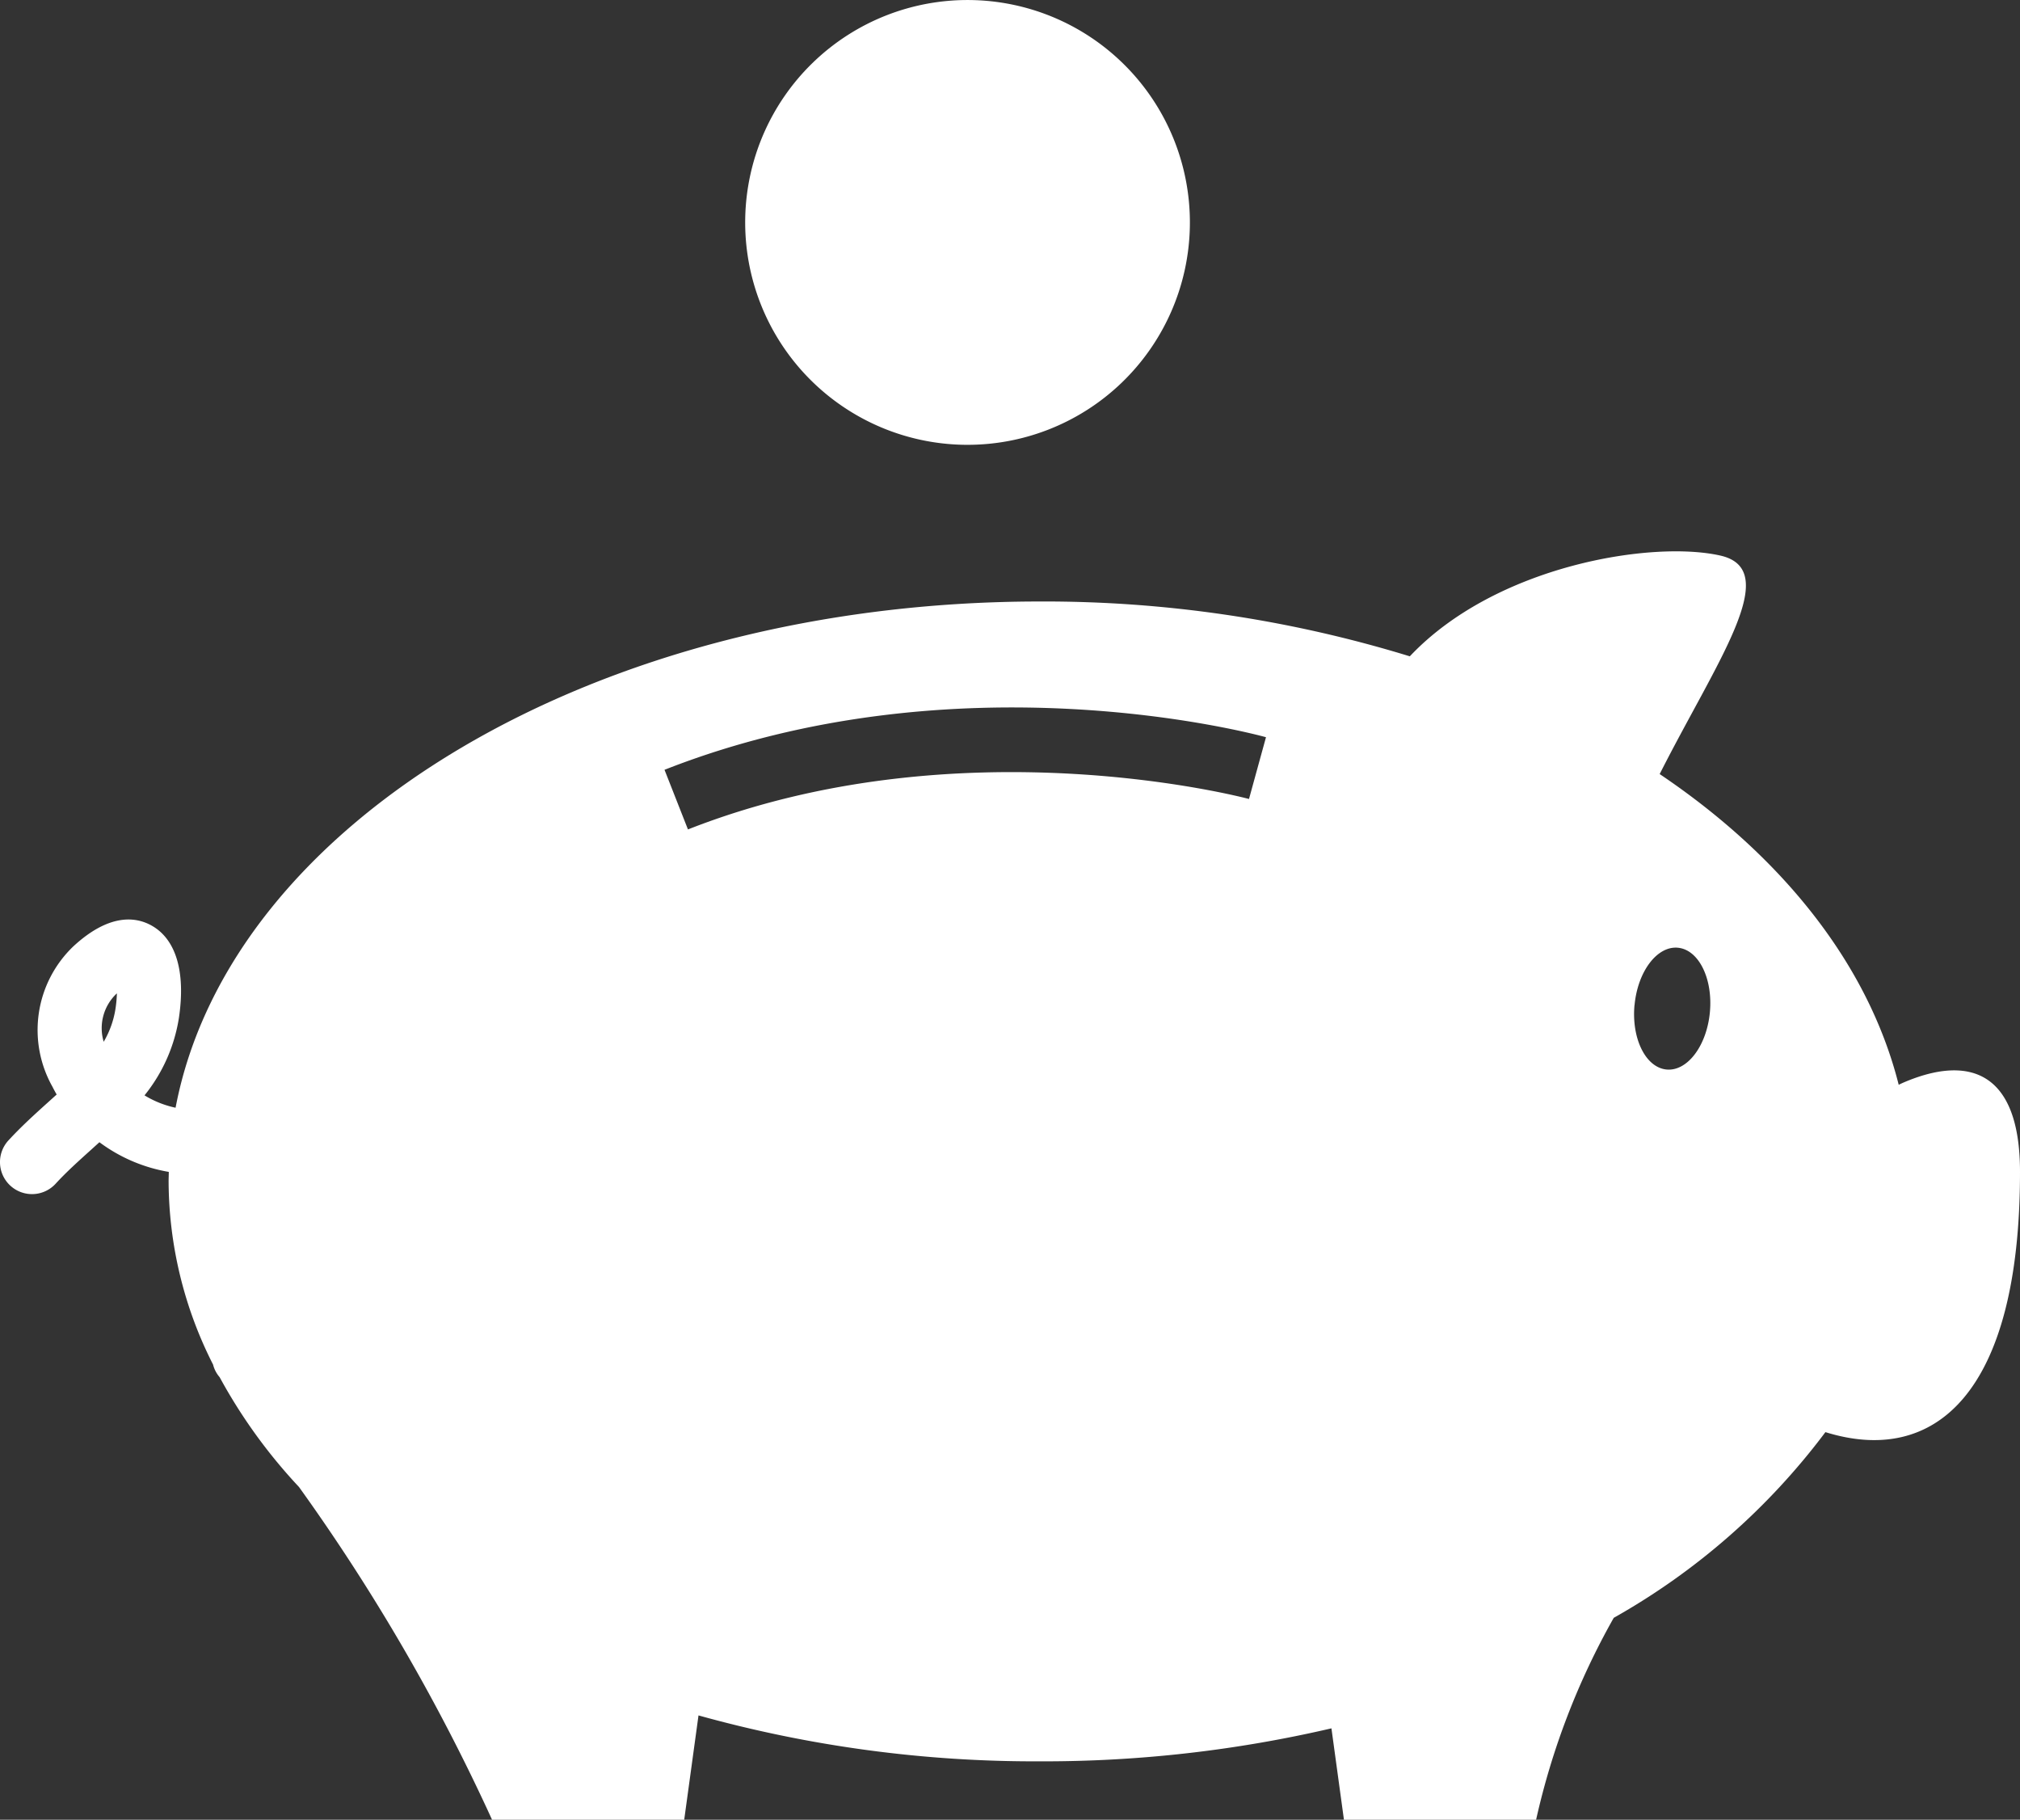 <svg xmlns="http://www.w3.org/2000/svg" width="90.465" height="81.479" viewBox="0 0 90.465 81.479">
  <rect x="0" y="0" width="90.465" height="81.479" fill="#333333" stroke="none"/>
  <g id="Group_1676" data-name="Group 1676" transform="translate(-133 -178.402)">
    <path id="Path_502" data-name="Path 502" d="M133.466,285.18a1.435,1.435,0,0,0,2.026-.09c.469-.513,1.01-1,1.584-1.517l.376-.341a7.221,7.221,0,0,0,3.107,1.329c0,.141-.008.281-.008.421a18.227,18.227,0,0,0,1.991,8.206,1.371,1.371,0,0,0,.294.564,23.851,23.851,0,0,0,3.554,4.917,88.553,88.553,0,0,1,8.647,14.9h8.605l.64-4.672a56.172,56.172,0,0,0,15.281,2.056,56.881,56.881,0,0,0,13.065-1.477l.56,4.092h8.606a32.956,32.956,0,0,1,3.477-9.04,30.6,30.6,0,0,0,9.48-8.315c4.87,1.515,8.714-1.686,8.714-11.652,0-4.521-2.3-5.246-5.2-4.008-.077.033-.154.069-.232.108-1.355-5.379-5.193-10.2-10.705-13.913,2.568-5.074,5.538-9.145,2.718-9.783-3.05-.69-10.059.433-13.908,4.511a55.709,55.709,0,0,0-16.575-2.455c-19.869,0-36.269,9.885-38.7,22.667a4.447,4.447,0,0,1-1.391-.554,7.32,7.32,0,0,0,1.54-3.465c.311-2.087-.139-3.565-1.268-4.162-.7-.372-1.875-.508-3.462.958a5.18,5.18,0,0,0-.937,6.275q.09.179.193.356l-.381.344c-.6.54-1.217,1.1-1.78,1.712A1.434,1.434,0,0,0,133.466,285.18Zm72.737-8.086c.14-1.506,1.009-2.657,1.94-2.57s1.573,1.378,1.434,2.883-1.008,2.657-1.94,2.57S206.063,278.6,206.2,277.094ZM162.76,266.557c13.12-5.163,26.379-1.613,26.937-1.459l-.761,2.766c-.128-.035-12.92-3.44-25.126,1.363Zm-24.533,10.017.008-.007a5.544,5.544,0,0,1-.062.682,4.159,4.159,0,0,1-.529,1.485A2.126,2.126,0,0,1,138.227,276.573Z" transform="translate(0 -53.687)" fill="#fff"/>
    <g id="Group_1675" data-name="Group 1675" transform="translate(162.411 174.442)">
      <g id="Group_1674" data-name="Group 1674" transform="translate(3.961 3.961)">
        <path id="Path_504" data-name="Path 504" d="M253.541,201.647a1.6,1.6,0,0,0-.4.883,1.555,1.555,0,0,0,.38.82c.177.253-.08.456.964.612v-2.881C253.438,201.192,253.736,201.381,253.541,201.647Z" transform="translate(-244.709 -195.773)" fill="#fff"/>
        <path id="Path_505" data-name="Path 505" d="M258,217.213v3.248c0-.078,1.007-.271,1.266-.579a1.691,1.691,0,0,0,.455-1.087,1.572,1.572,0,0,0-.423-.962C259.078,217.564,259.392,217.357,258,217.213Z" transform="translate(-247.879 -206.292)" fill="#fff"/>
        <path id="Path_506" data-name="Path 506" d="M239.065,185.827a9.958,9.958,0,1,0,9.762,10.151A9.958,9.958,0,0,0,239.065,185.827Z" transform="translate(-228.912 -185.825)" fill="#fff"/>
      </g>
    </g>
  </g>
</svg>
